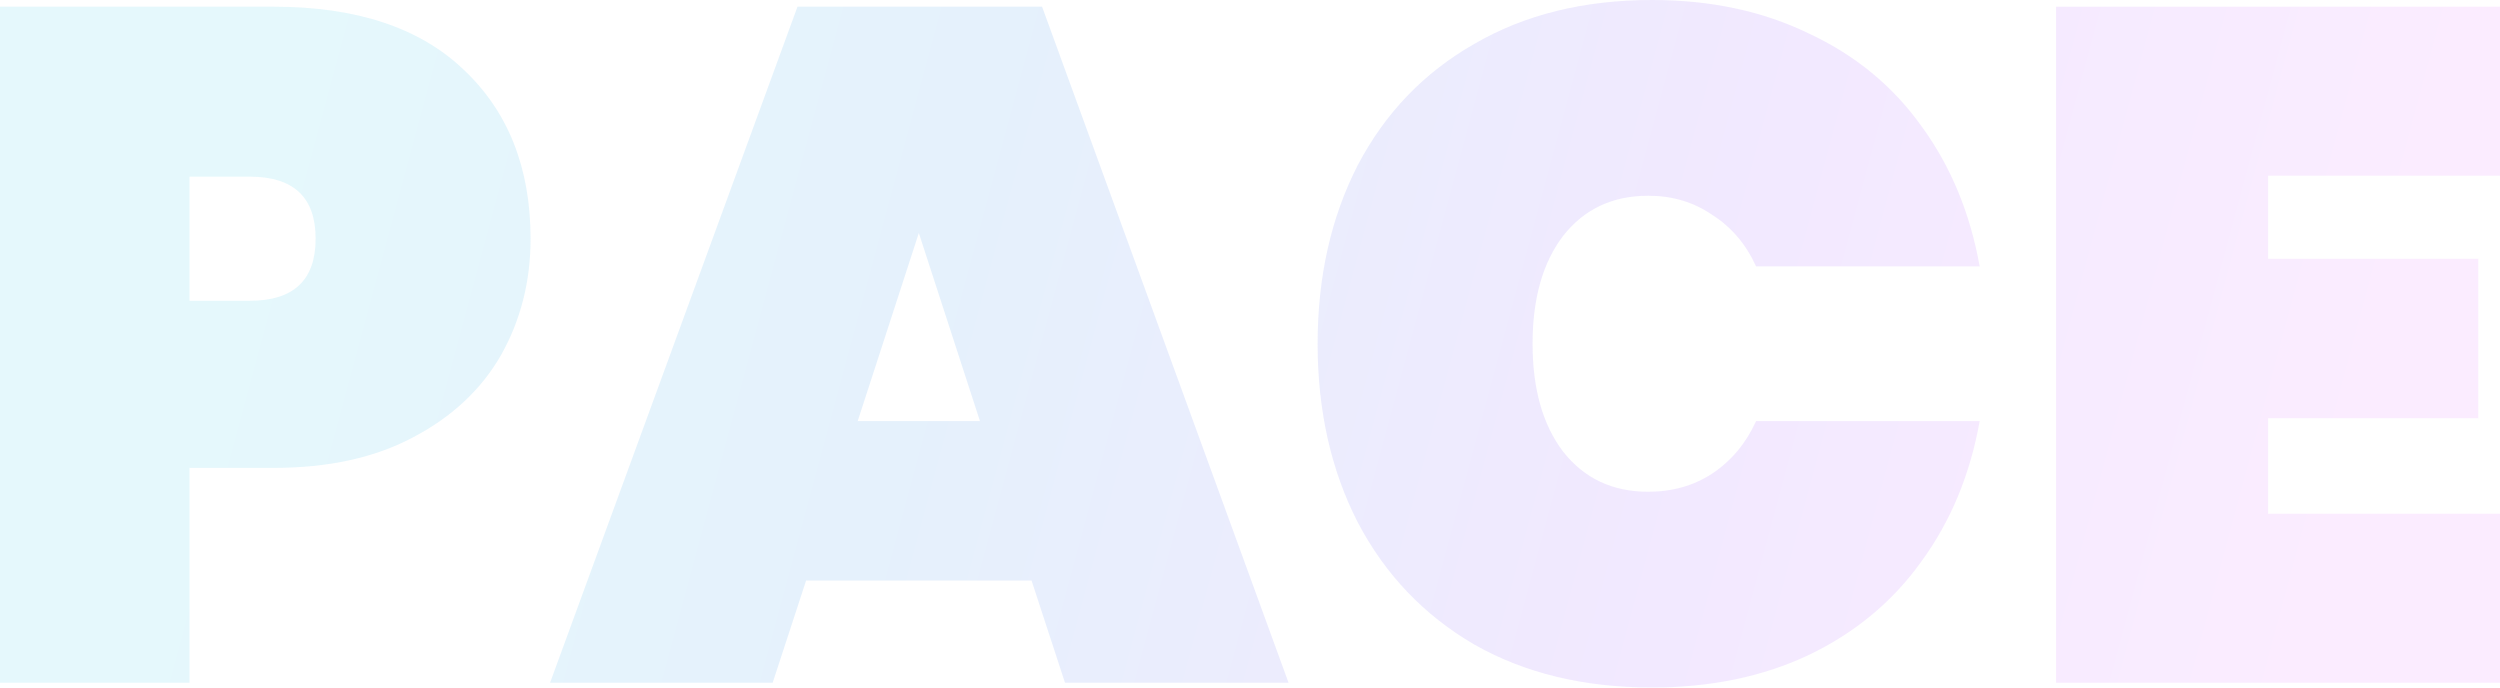 <svg width="1440" height="396" viewBox="0 0 1440 396" fill="none" xmlns="http://www.w3.org/2000/svg">
<path d="M305.608 137.5C305.608 162.067 299.921 184.433 288.549 204.6C277.177 224.4 260.302 240.167 237.924 251.9C215.913 263.633 189.133 269.5 157.584 269.5H109.16V393.25H-13V3.85H157.584C205.275 3.85 241.776 15.95 267.089 40.15C292.768 64.35 305.608 96.8 305.608 137.5ZM143.828 173.25C169.14 173.25 181.796 161.333 181.796 137.5C181.796 113.667 169.14 101.75 143.828 101.75H109.16V173.25H143.828Z" fill="url(#paint0_linear_1_894)" fill-opacity="0.1"/>
<path d="M594.178 334.4H464.314L445.054 393.25H316.841L459.361 3.85H600.231L742.201 393.25H613.438L594.178 334.4ZM564.463 242.55L529.246 134.2L494.028 242.55H564.463Z" fill="url(#paint1_linear_1_894)" fill-opacity="0.1"/>
<path d="M758.95 198C758.95 159.5 766.654 125.217 782.061 95.15C797.836 65.083 820.214 41.8 849.195 25.3C878.176 8.433 912.292 0 951.545 0C985.295 0 1015.38 6.417 1041.79 19.25C1068.57 31.717 1090.21 49.5 1106.72 72.6C1123.6 95.7 1134.79 122.65 1140.29 153.45H1011.52C1005.66 140.617 997.218 130.717 986.212 123.75C975.574 116.417 963.284 112.75 949.344 112.75C928.801 112.75 912.476 120.45 900.37 135.85C888.631 151.25 882.761 171.967 882.761 198C882.761 224.033 888.631 244.75 900.37 260.15C912.476 275.55 928.801 283.25 949.344 283.25C963.284 283.25 975.574 279.767 986.212 272.8C997.218 265.467 1005.66 255.383 1011.52 242.55H1140.29C1134.79 273.35 1123.6 300.3 1106.72 323.4C1090.21 346.5 1068.57 364.467 1041.79 377.3C1015.38 389.767 985.295 396 951.545 396C912.292 396 878.176 387.75 849.195 371.25C820.214 354.383 797.836 330.917 782.061 300.85C766.654 270.783 758.95 236.5 758.95 198Z" fill="url(#paint2_linear_1_894)" fill-opacity="0.1"/>
<path d="M1306.43 101.2V149.05H1427.49V240.9H1306.43V295.9H1444V393.25H1184.27V3.85H1444V101.2H1306.43Z" fill="url(#paint3_linear_1_894)" fill-opacity="0.1"/>
<defs>
<linearGradient id="paint0_linear_1_894" x1="-13" y1="0" x2="1458" y2="396" gradientUnits="userSpaceOnUse">
<stop offset="0.13" stop-color="#03BBE4"/>
<stop offset="0.385" stop-color="#0074E6"/>
<stop offset="0.651" stop-color="#7825FF"/>
<stop offset="0.901" stop-color="#D749FF"/>
</linearGradient>
<linearGradient id="paint1_linear_1_894" x1="-13" y1="0" x2="1458" y2="396" gradientUnits="userSpaceOnUse">
<stop offset="0.13" stop-color="#03BBE4"/>
<stop offset="0.385" stop-color="#0074E6"/>
<stop offset="0.651" stop-color="#7825FF"/>
<stop offset="0.901" stop-color="#D749FF"/>
</linearGradient>
<linearGradient id="paint2_linear_1_894" x1="-13" y1="0" x2="1458" y2="396" gradientUnits="userSpaceOnUse">
<stop offset="0.13" stop-color="#03BBE4"/>
<stop offset="0.385" stop-color="#0074E6"/>
<stop offset="0.651" stop-color="#7825FF"/>
<stop offset="0.901" stop-color="#D749FF"/>
</linearGradient>
<linearGradient id="paint3_linear_1_894" x1="-13" y1="0" x2="1458" y2="396" gradientUnits="userSpaceOnUse">
<stop offset="0.13" stop-color="#03BBE4"/>
<stop offset="0.385" stop-color="#0074E6"/>
<stop offset="0.651" stop-color="#7825FF"/>
<stop offset="0.901" stop-color="#D749FF"/>
</linearGradient>
</defs>
</svg>
